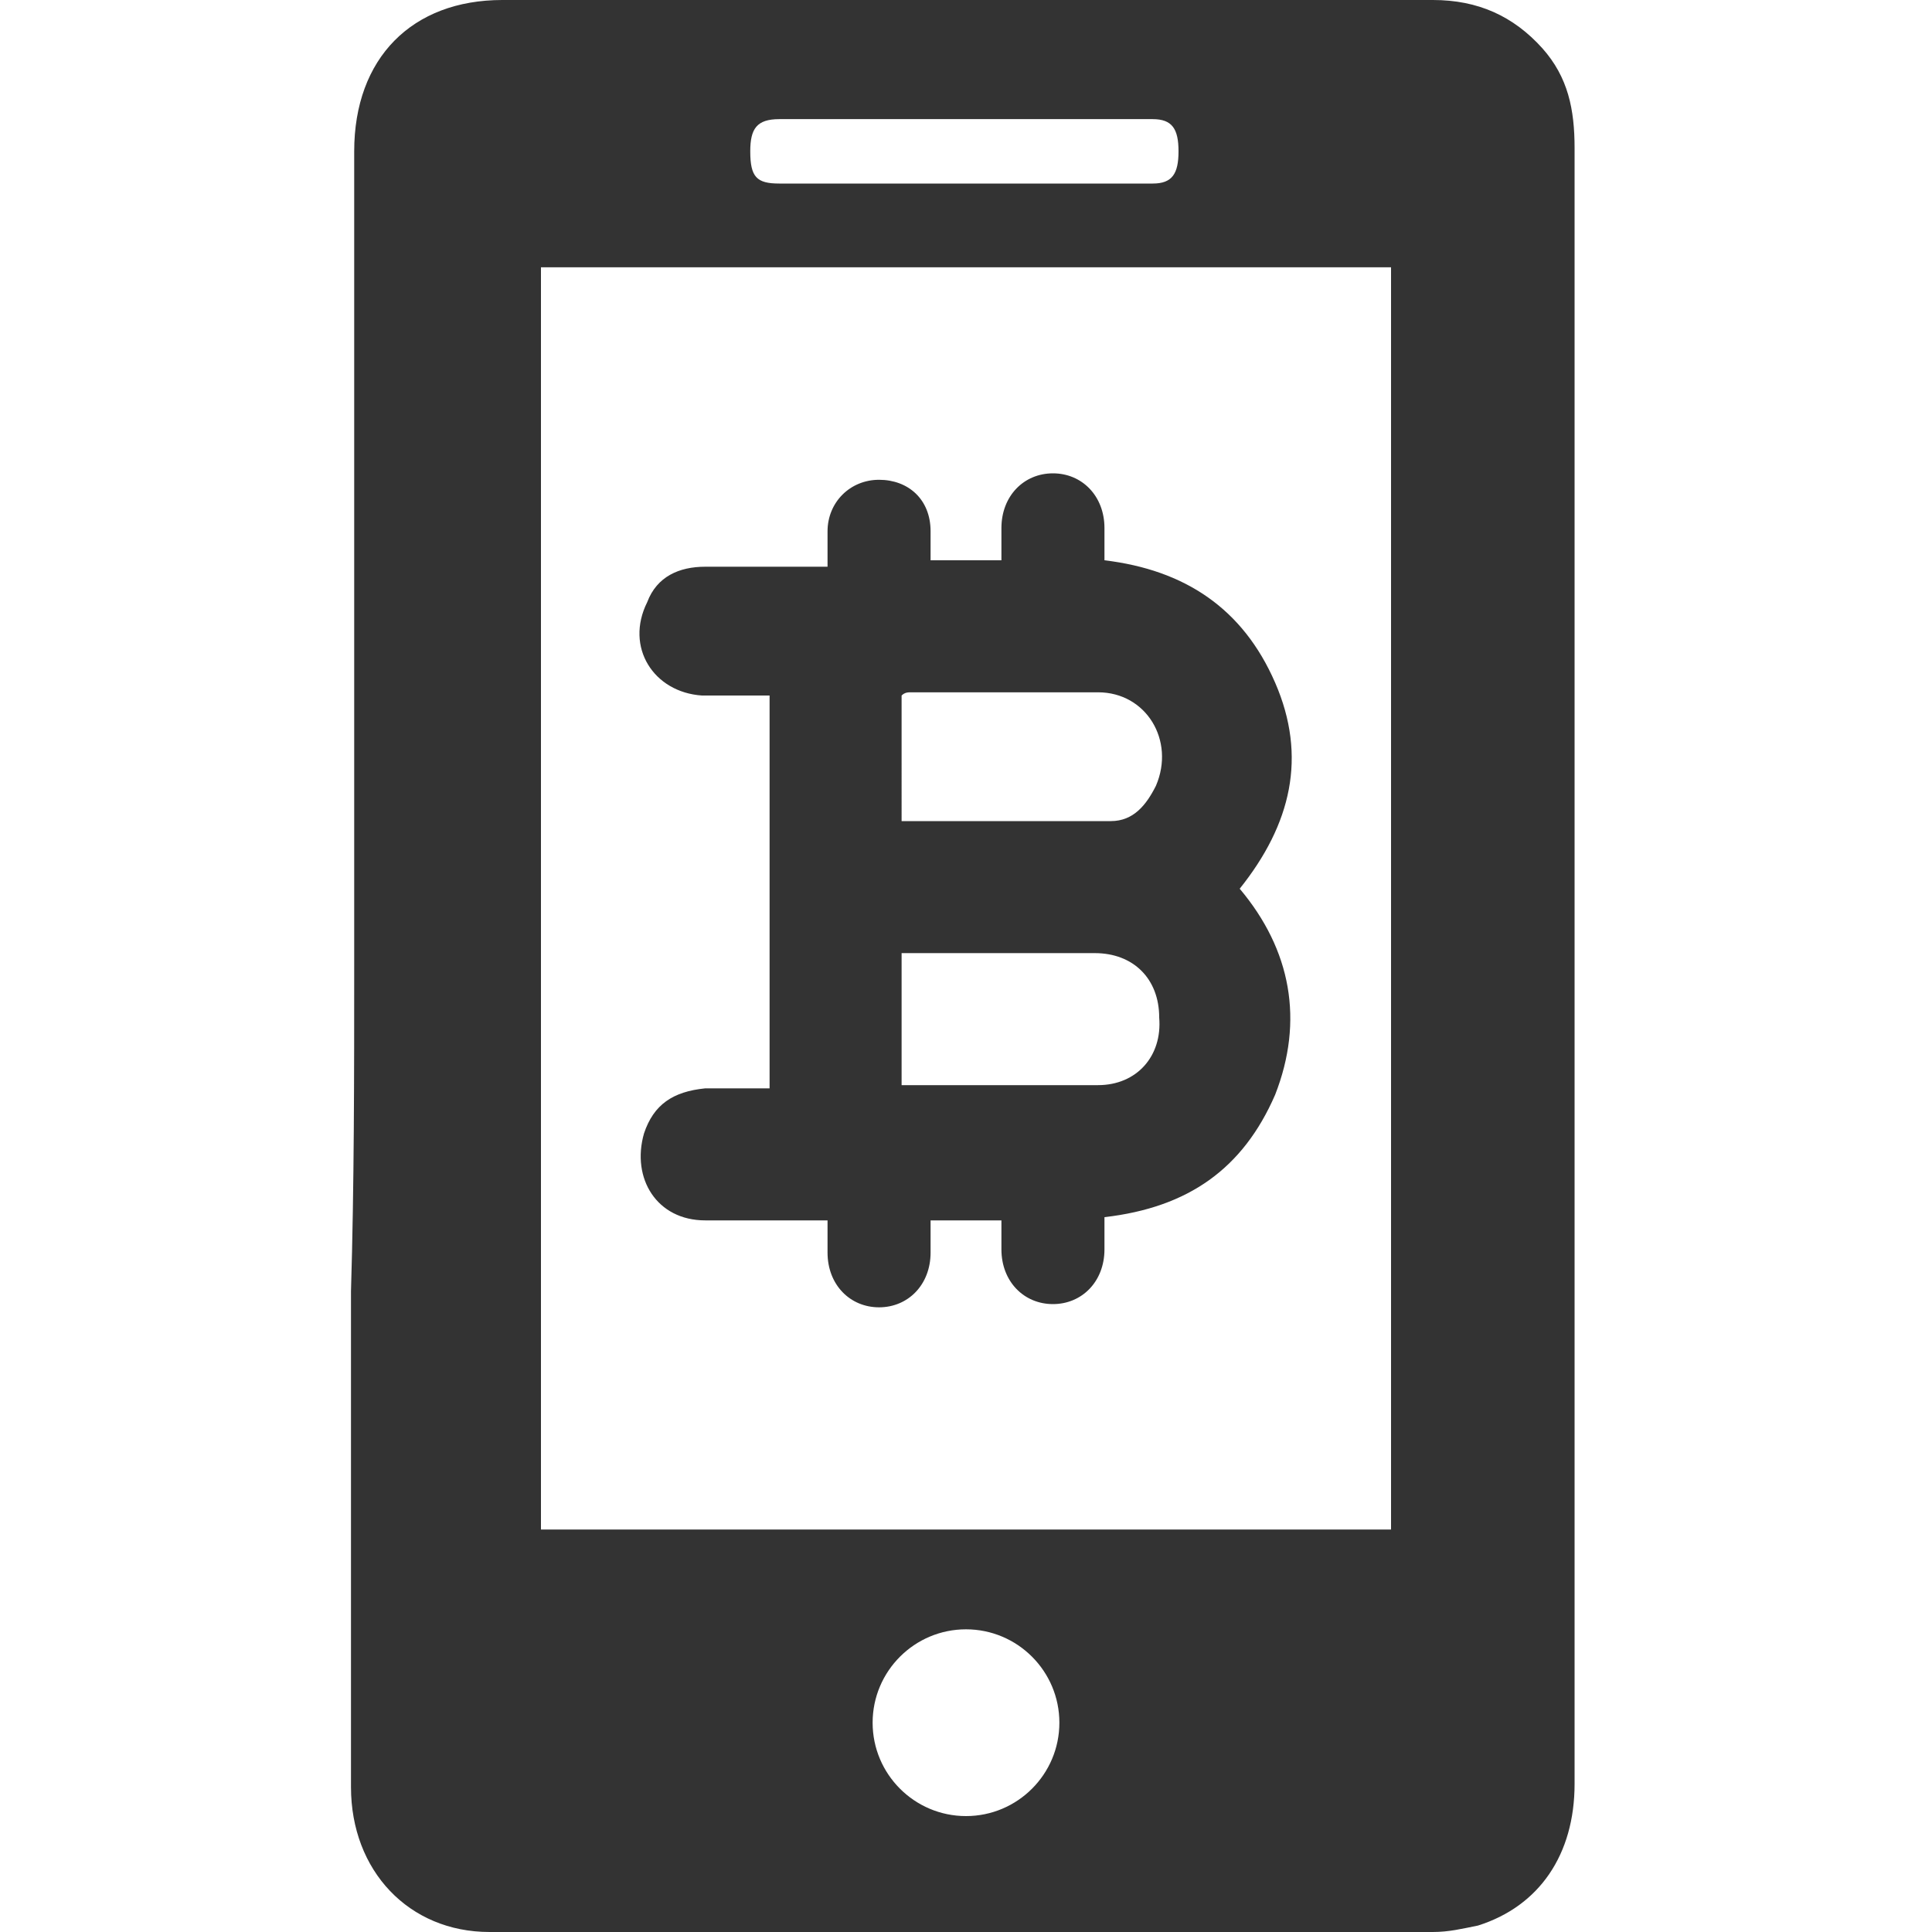 <?xml version="1.0" encoding="utf-8"?>
<!-- Generator: Adobe Illustrator 21.0.0, SVG Export Plug-In . SVG Version: 6.00 Build 0)  -->
<svg version="1.1" id="Layer_1" xmlns="http://www.w3.org/2000/svg" xmlns:xlink="http://www.w3.org/1999/xlink" x="0px" y="0px"
	 viewBox="0 0 60 60" style="enable-background:new 0 0 60 60;" xml:space="preserve">
<style type="text/css">
	.st0{fill:#333333;}
</style>
<g>
	<path class="st0" d="M11,30c0-8.4,0-16.9,0-25.3C11,1.8,12.8,0,15.6,0c9.6,0,19.3,0,28.9,0c1.4,0,2.5,0.5,3.4,1.5
		c0.8,0.9,1,1.9,1,3.1c0,9.8,0,19.5,0,29.3c0,7.2,0,14.3,0,21.5c0,2.2-1.1,3.8-3,4.4c-0.5,0.1-0.9,0.2-1.4,0.2c-9.8,0-19.5,0-29.3,0
		c-2.5,0-4.3-1.9-4.3-4.5c0-5.1,0-10.2,0-15.4C11,36.8,11,33.4,11,30z M43.2,47.5c0-13.1,0-26.1,0-39.2c-8.8,0-17.7,0-26.4,0
		c0,13.1,0,26.1,0,39.2C25.6,47.5,34.4,47.5,43.2,47.5z M30,5.7c1.9,0,3.9,0,5.8,0c0.6,0,0.8-0.3,0.8-1c0-0.7-0.2-1-0.8-1
		c-3.9,0-7.7,0-11.6,0c-0.7,0-0.9,0.3-0.9,1c0,0.8,0.2,1,0.9,1C26.2,5.7,28.1,5.7,30,5.7z M32.9,53.5c0-1.6-1.3-2.9-2.9-2.9
		c-1.6,0-2.9,1.3-2.9,2.9c0,1.6,1.3,2.9,2.9,2.9C31.6,56.4,32.9,55.1,32.9,53.5z"/>
	<path class="st0" d="M28.9,17.4c0.8,0,1.4,0,2.2,0c0-0.3,0-0.7,0-1c0-1,0.7-1.7,1.6-1.7c0.9,0,1.6,0.7,1.6,1.7c0,0.3,0,0.6,0,1
		c2.5,0.3,4.3,1.5,5.3,3.8c1,2.3,0.5,4.4-1.1,6.4c1.6,1.9,2,4.1,1.1,6.4c-1,2.3-2.7,3.5-5.3,3.8c0,0.3,0,0.7,0,1
		c0,1-0.7,1.7-1.6,1.7c-0.9,0-1.6-0.7-1.6-1.7c0-0.3,0-0.6,0-0.9c-0.7,0-1.4,0-2.2,0c0,0.3,0,0.7,0,1c0,1-0.7,1.7-1.6,1.7
		c-0.9,0-1.6-0.7-1.6-1.7c0-0.3,0-0.6,0-1c-1.3,0-2.5,0-3.8,0c-1.5,0-2.3-1.3-1.9-2.7c0.3-0.9,0.9-1.3,1.9-1.4c0.3,0,0.7,0,1,0
		c0.3,0,0.6,0,1,0c0-4.1,0-8.1,0-12.2c-0.7,0-1.4,0-2.1,0c-1.5-0.1-2.4-1.5-1.7-2.9c0.3-0.8,1-1.1,1.8-1.1c1.2,0,2.5,0,3.8,0
		c0-0.4,0-0.7,0-1.1c0-0.9,0.7-1.6,1.6-1.6c0.9,0,1.6,0.6,1.6,1.6C28.9,16.6,28.9,17,28.9,17.4z M28,33.7c2.1,0,4.1,0,6.1,0
		c1.2,0,2-0.9,1.9-2.1c0-1.2-0.8-2-2-2c-1.8,0-3.7,0-5.5,0c-0.2,0-0.3,0-0.5,0C28,31,28,32.3,28,33.7z M28,25.5c2.2,0,4.3,0,6.5,0
		c0.7,0,1.1-0.5,1.4-1.1c0.6-1.4-0.3-2.9-1.8-2.9c-1.9,0-3.9,0-5.8,0c-0.1,0-0.2,0-0.3,0.1C28,22.9,28,24.2,28,25.5z"/>
</g>
</svg>
